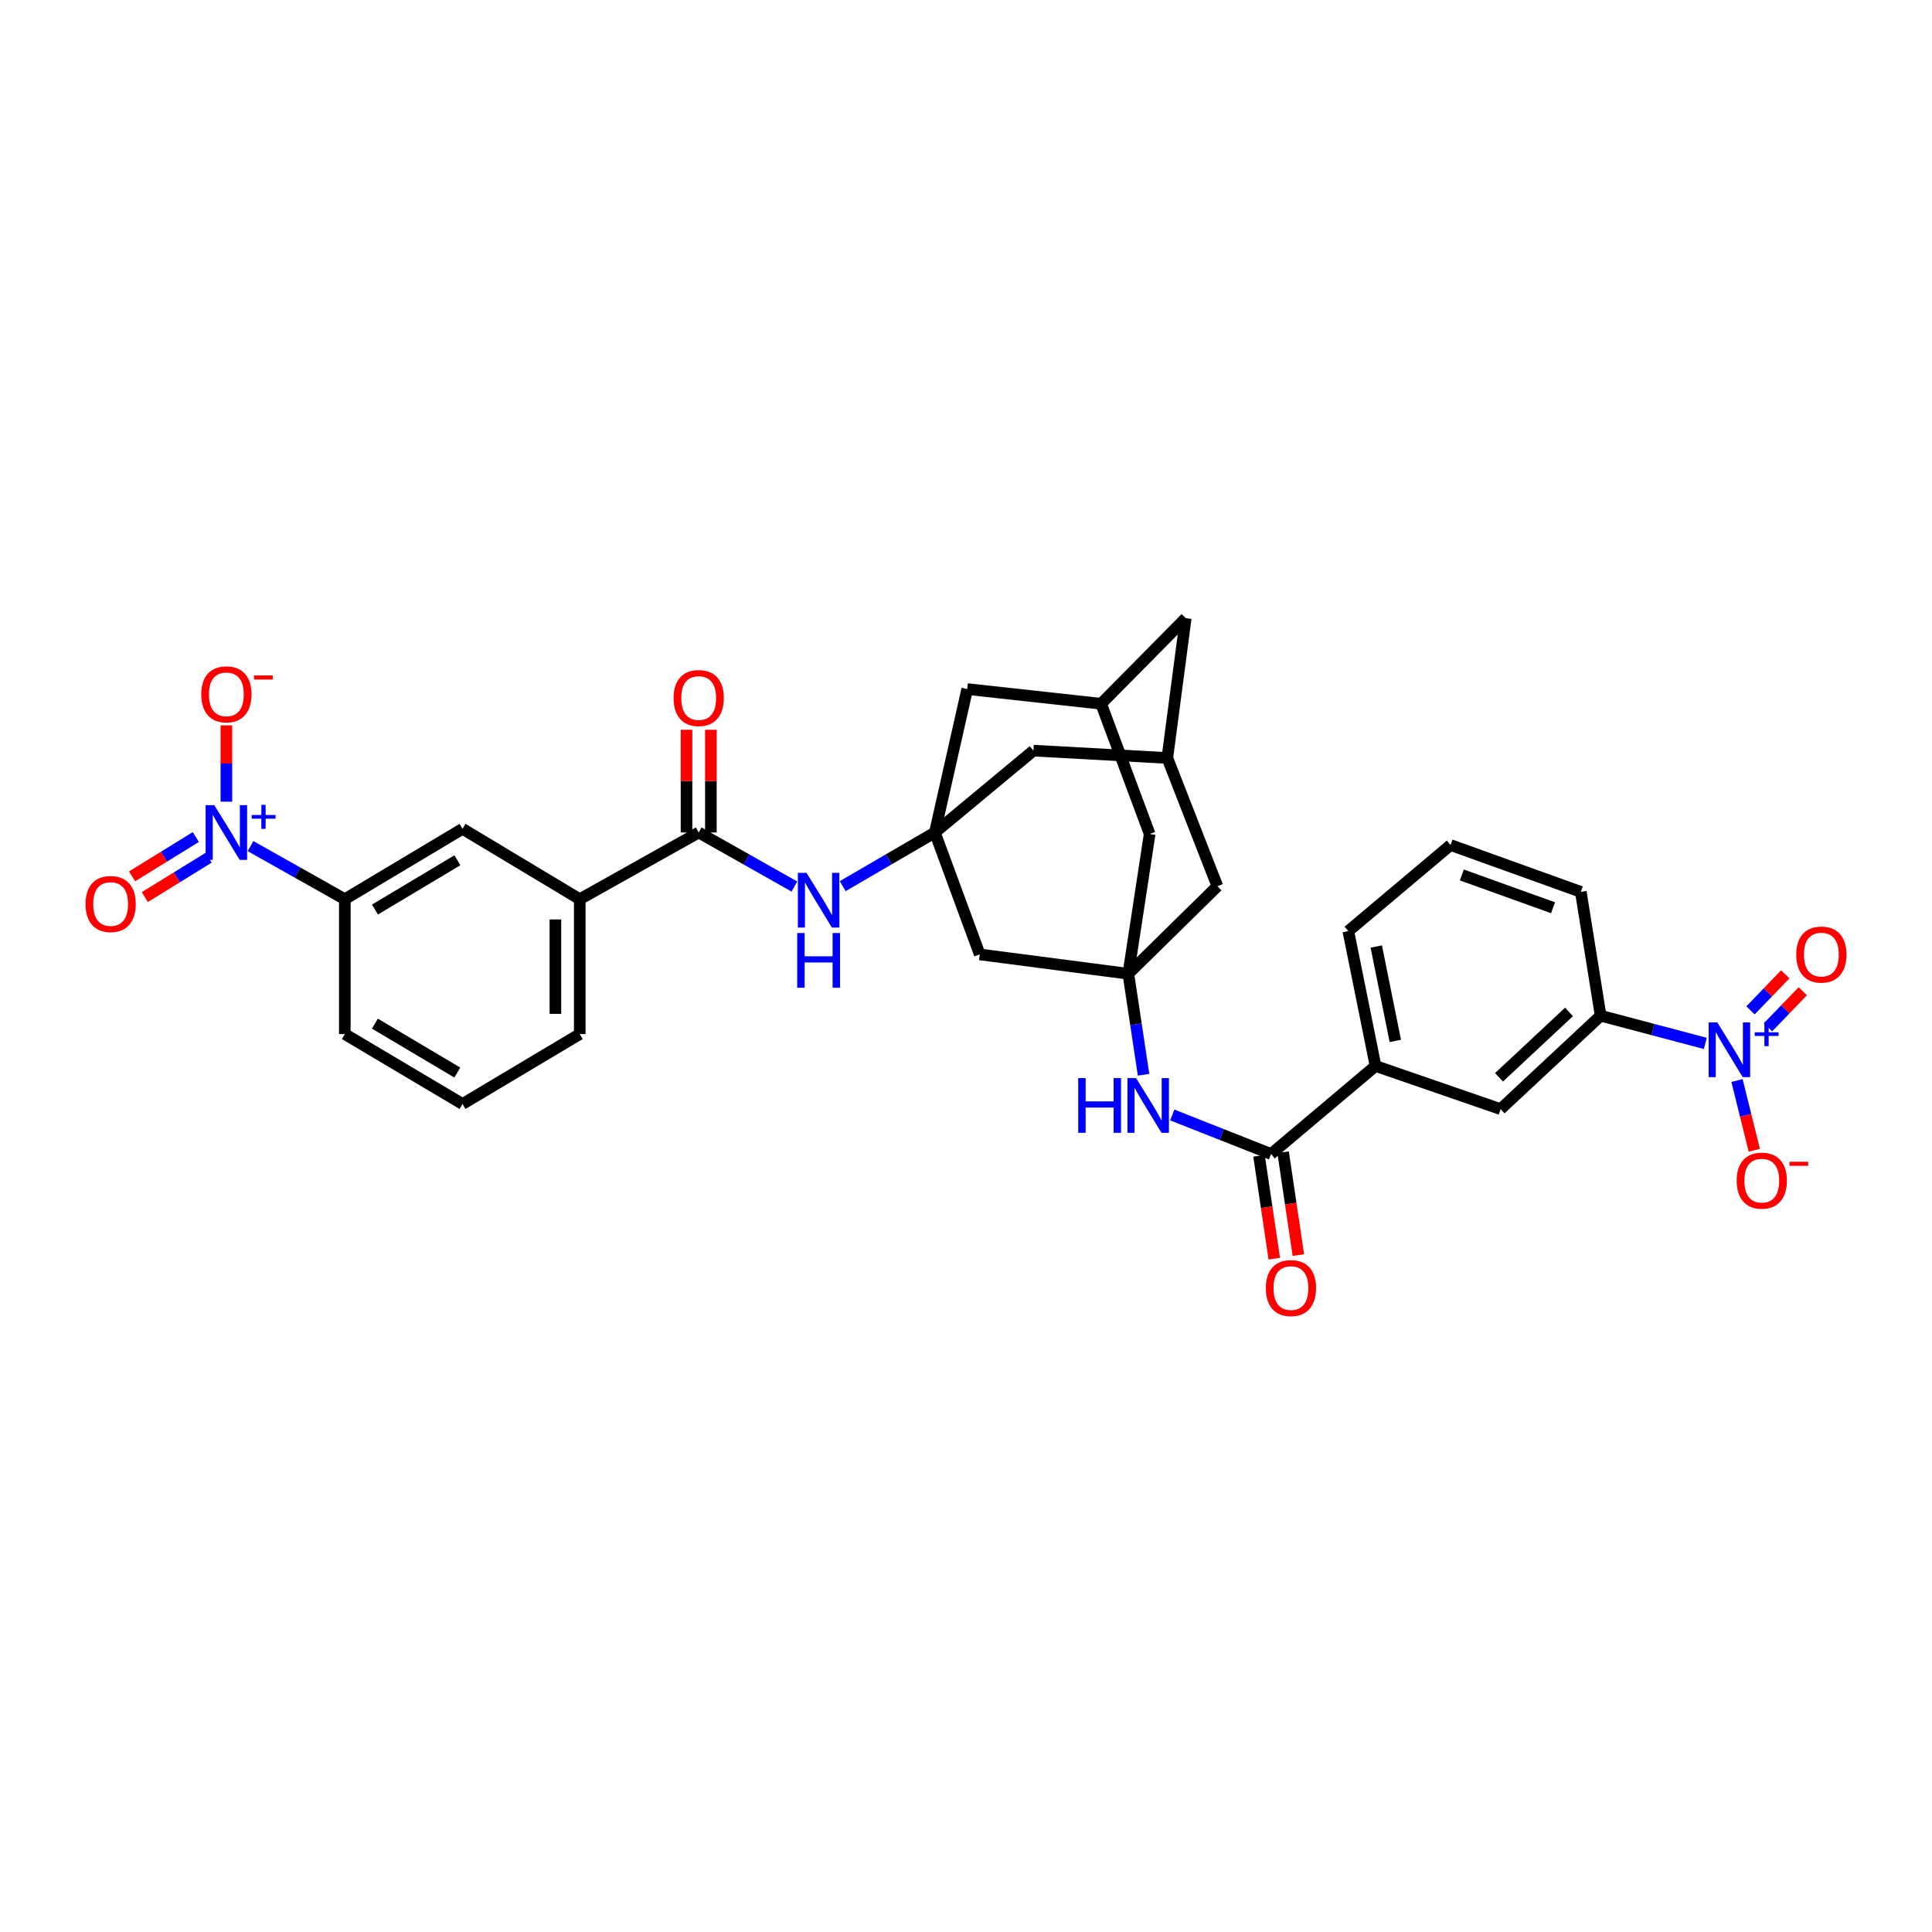 <?xml version='1.0' encoding='iso-8859-1'?>
<svg version='1.1' baseProfile='full'
              xmlns='http://www.w3.org/2000/svg'
                      xmlns:rdkit='http://www.rdkit.org/xml'
                      xmlns:xlink='http://www.w3.org/1999/xlink'
                  xml:space='preserve'
width='1000px' height='1000px' viewBox='0 0 1000 1000'>
<!-- END OF HEADER -->
<rect style='opacity:1.0;fill:#FFFFFF;stroke:none' width='1000' height='1000' x='0' y='0'> </rect>
<path class='bond-7' d='M 882.674,540.066 L 855.585,532.896' style='fill:none;fill-rule:evenodd;stroke:#0000FF;stroke-width:6px;stroke-linecap:butt;stroke-linejoin:miter;stroke-opacity:1' />
<path class='bond-7' d='M 855.585,532.896 L 828.496,525.727' style='fill:none;fill-rule:evenodd;stroke:#000000;stroke-width:6px;stroke-linecap:butt;stroke-linejoin:miter;stroke-opacity:1' />
<path class='bond-14' d='M 899.076,559.267 L 903.546,577.317' style='fill:none;fill-rule:evenodd;stroke:#0000FF;stroke-width:6px;stroke-linecap:butt;stroke-linejoin:miter;stroke-opacity:1' />
<path class='bond-14' d='M 903.546,577.317 L 908.016,595.368' style='fill:none;fill-rule:evenodd;stroke:#FF0000;stroke-width:6px;stroke-linecap:butt;stroke-linejoin:miter;stroke-opacity:1' />
<path class='bond-16' d='M 915.124,531.715 L 924.119,522.387' style='fill:none;fill-rule:evenodd;stroke:#0000FF;stroke-width:6px;stroke-linecap:butt;stroke-linejoin:miter;stroke-opacity:1' />
<path class='bond-16' d='M 924.119,522.387 L 933.113,513.059' style='fill:none;fill-rule:evenodd;stroke:#FF0000;stroke-width:6px;stroke-linecap:butt;stroke-linejoin:miter;stroke-opacity:1' />
<path class='bond-16' d='M 906.052,522.967 L 915.047,513.639' style='fill:none;fill-rule:evenodd;stroke:#0000FF;stroke-width:6px;stroke-linecap:butt;stroke-linejoin:miter;stroke-opacity:1' />
<path class='bond-16' d='M 915.047,513.639 L 924.041,504.311' style='fill:none;fill-rule:evenodd;stroke:#FF0000;stroke-width:6px;stroke-linecap:butt;stroke-linejoin:miter;stroke-opacity:1' />
<path class='bond-0' d='M 129.67,437.937 L 154.074,451.683' style='fill:none;fill-rule:evenodd;stroke:#0000FF;stroke-width:6px;stroke-linecap:butt;stroke-linejoin:miter;stroke-opacity:1' />
<path class='bond-0' d='M 154.074,451.683 L 178.477,465.429' style='fill:none;fill-rule:evenodd;stroke:#000000;stroke-width:6px;stroke-linecap:butt;stroke-linejoin:miter;stroke-opacity:1' />
<path class='bond-15' d='M 117.171,414.947 L 117.171,395.205' style='fill:none;fill-rule:evenodd;stroke:#0000FF;stroke-width:6px;stroke-linecap:butt;stroke-linejoin:miter;stroke-opacity:1' />
<path class='bond-15' d='M 117.171,395.205 L 117.171,375.463' style='fill:none;fill-rule:evenodd;stroke:#FF0000;stroke-width:6px;stroke-linecap:butt;stroke-linejoin:miter;stroke-opacity:1' />
<path class='bond-17' d='M 101.364,433.241 L 84.857,443.42' style='fill:none;fill-rule:evenodd;stroke:#0000FF;stroke-width:6px;stroke-linecap:butt;stroke-linejoin:miter;stroke-opacity:1' />
<path class='bond-17' d='M 84.857,443.42 L 68.35,453.599' style='fill:none;fill-rule:evenodd;stroke:#FF0000;stroke-width:6px;stroke-linecap:butt;stroke-linejoin:miter;stroke-opacity:1' />
<path class='bond-17' d='M 107.979,443.968 L 91.472,454.147' style='fill:none;fill-rule:evenodd;stroke:#0000FF;stroke-width:6px;stroke-linecap:butt;stroke-linejoin:miter;stroke-opacity:1' />
<path class='bond-17' d='M 91.472,454.147 L 74.965,464.326' style='fill:none;fill-rule:evenodd;stroke:#FF0000;stroke-width:6px;stroke-linecap:butt;stroke-linejoin:miter;stroke-opacity:1' />
<path class='bond-1' d='M 584.02,504.015 L 587.964,530.157' style='fill:none;fill-rule:evenodd;stroke:#000000;stroke-width:6px;stroke-linecap:butt;stroke-linejoin:miter;stroke-opacity:1' />
<path class='bond-1' d='M 587.964,530.157 L 591.909,556.299' style='fill:none;fill-rule:evenodd;stroke:#0000FF;stroke-width:6px;stroke-linecap:butt;stroke-linejoin:miter;stroke-opacity:1' />
<path class='bond-9' d='M 584.02,504.015 L 507.114,494.002' style='fill:none;fill-rule:evenodd;stroke:#000000;stroke-width:6px;stroke-linecap:butt;stroke-linejoin:miter;stroke-opacity:1' />
<path class='bond-24' d='M 584.02,504.015 L 595.061,431.674' style='fill:none;fill-rule:evenodd;stroke:#000000;stroke-width:6px;stroke-linecap:butt;stroke-linejoin:miter;stroke-opacity:1' />
<path class='bond-25' d='M 584.02,504.015 L 630.112,458.707' style='fill:none;fill-rule:evenodd;stroke:#000000;stroke-width:6px;stroke-linecap:butt;stroke-linejoin:miter;stroke-opacity:1' />
<path class='bond-2' d='M 483.882,430.897 L 507.114,494.002' style='fill:none;fill-rule:evenodd;stroke:#000000;stroke-width:6px;stroke-linecap:butt;stroke-linejoin:miter;stroke-opacity:1' />
<path class='bond-6' d='M 483.882,430.897 L 460.037,444.784' style='fill:none;fill-rule:evenodd;stroke:#000000;stroke-width:6px;stroke-linecap:butt;stroke-linejoin:miter;stroke-opacity:1' />
<path class='bond-6' d='M 460.037,444.784 L 436.191,458.671' style='fill:none;fill-rule:evenodd;stroke:#0000FF;stroke-width:6px;stroke-linecap:butt;stroke-linejoin:miter;stroke-opacity:1' />
<path class='bond-35' d='M 483.882,430.897 L 534.91,388.523' style='fill:none;fill-rule:evenodd;stroke:#000000;stroke-width:6px;stroke-linecap:butt;stroke-linejoin:miter;stroke-opacity:1' />
<path class='bond-36' d='M 483.882,430.897 L 500.637,356.658' style='fill:none;fill-rule:evenodd;stroke:#000000;stroke-width:6px;stroke-linecap:butt;stroke-linejoin:miter;stroke-opacity:1' />
<path class='bond-3' d='M 657.901,597.312 L 711.975,551.738' style='fill:none;fill-rule:evenodd;stroke:#000000;stroke-width:6px;stroke-linecap:butt;stroke-linejoin:miter;stroke-opacity:1' />
<path class='bond-5' d='M 657.901,597.312 L 632.328,587.207' style='fill:none;fill-rule:evenodd;stroke:#000000;stroke-width:6px;stroke-linecap:butt;stroke-linejoin:miter;stroke-opacity:1' />
<path class='bond-5' d='M 632.328,587.207 L 606.755,577.102' style='fill:none;fill-rule:evenodd;stroke:#0000FF;stroke-width:6px;stroke-linecap:butt;stroke-linejoin:miter;stroke-opacity:1' />
<path class='bond-20' d='M 651.668,598.237 L 655.618,624.859' style='fill:none;fill-rule:evenodd;stroke:#000000;stroke-width:6px;stroke-linecap:butt;stroke-linejoin:miter;stroke-opacity:1' />
<path class='bond-20' d='M 655.618,624.859 L 659.568,651.481' style='fill:none;fill-rule:evenodd;stroke:#FF0000;stroke-width:6px;stroke-linecap:butt;stroke-linejoin:miter;stroke-opacity:1' />
<path class='bond-20' d='M 664.134,596.387 L 668.085,623.009' style='fill:none;fill-rule:evenodd;stroke:#000000;stroke-width:6px;stroke-linecap:butt;stroke-linejoin:miter;stroke-opacity:1' />
<path class='bond-20' d='M 668.085,623.009 L 672.035,649.631' style='fill:none;fill-rule:evenodd;stroke:#FF0000;stroke-width:6px;stroke-linecap:butt;stroke-linejoin:miter;stroke-opacity:1' />
<path class='bond-4' d='M 361.647,430.897 L 386.418,444.883' style='fill:none;fill-rule:evenodd;stroke:#000000;stroke-width:6px;stroke-linecap:butt;stroke-linejoin:miter;stroke-opacity:1' />
<path class='bond-4' d='M 386.418,444.883 L 411.188,458.87' style='fill:none;fill-rule:evenodd;stroke:#0000FF;stroke-width:6px;stroke-linecap:butt;stroke-linejoin:miter;stroke-opacity:1' />
<path class='bond-10' d='M 361.647,430.897 L 300.075,465.429' style='fill:none;fill-rule:evenodd;stroke:#000000;stroke-width:6px;stroke-linecap:butt;stroke-linejoin:miter;stroke-opacity:1' />
<path class='bond-21' d='M 367.949,430.897 L 367.949,404.311' style='fill:none;fill-rule:evenodd;stroke:#000000;stroke-width:6px;stroke-linecap:butt;stroke-linejoin:miter;stroke-opacity:1' />
<path class='bond-21' d='M 367.949,404.311 L 367.949,377.725' style='fill:none;fill-rule:evenodd;stroke:#FF0000;stroke-width:6px;stroke-linecap:butt;stroke-linejoin:miter;stroke-opacity:1' />
<path class='bond-21' d='M 355.346,430.897 L 355.346,404.311' style='fill:none;fill-rule:evenodd;stroke:#000000;stroke-width:6px;stroke-linecap:butt;stroke-linejoin:miter;stroke-opacity:1' />
<path class='bond-21' d='M 355.346,404.311 L 355.346,377.725' style='fill:none;fill-rule:evenodd;stroke:#FF0000;stroke-width:6px;stroke-linecap:butt;stroke-linejoin:miter;stroke-opacity:1' />
<path class='bond-13' d='M 828.496,525.727 L 776.712,574.08' style='fill:none;fill-rule:evenodd;stroke:#000000;stroke-width:6px;stroke-linecap:butt;stroke-linejoin:miter;stroke-opacity:1' />
<path class='bond-13' d='M 812.127,523.768 L 775.878,557.616' style='fill:none;fill-rule:evenodd;stroke:#000000;stroke-width:6px;stroke-linecap:butt;stroke-linejoin:miter;stroke-opacity:1' />
<path class='bond-27' d='M 828.496,525.727 L 818.218,461.627' style='fill:none;fill-rule:evenodd;stroke:#000000;stroke-width:6px;stroke-linecap:butt;stroke-linejoin:miter;stroke-opacity:1' />
<path class='bond-8' d='M 178.477,465.429 L 239.406,428.999' style='fill:none;fill-rule:evenodd;stroke:#000000;stroke-width:6px;stroke-linecap:butt;stroke-linejoin:miter;stroke-opacity:1' />
<path class='bond-8' d='M 194.084,470.781 L 236.734,445.281' style='fill:none;fill-rule:evenodd;stroke:#000000;stroke-width:6px;stroke-linecap:butt;stroke-linejoin:miter;stroke-opacity:1' />
<path class='bond-37' d='M 178.477,465.429 L 178.477,535.242' style='fill:none;fill-rule:evenodd;stroke:#000000;stroke-width:6px;stroke-linecap:butt;stroke-linejoin:miter;stroke-opacity:1' />
<path class='bond-12' d='M 300.075,465.429 L 239.406,428.999' style='fill:none;fill-rule:evenodd;stroke:#000000;stroke-width:6px;stroke-linecap:butt;stroke-linejoin:miter;stroke-opacity:1' />
<path class='bond-29' d='M 300.075,465.429 L 300.075,535.242' style='fill:none;fill-rule:evenodd;stroke:#000000;stroke-width:6px;stroke-linecap:butt;stroke-linejoin:miter;stroke-opacity:1' />
<path class='bond-29' d='M 287.472,475.901 L 287.472,524.77' style='fill:none;fill-rule:evenodd;stroke:#000000;stroke-width:6px;stroke-linecap:butt;stroke-linejoin:miter;stroke-opacity:1' />
<path class='bond-11' d='M 711.975,551.738 L 776.712,574.08' style='fill:none;fill-rule:evenodd;stroke:#000000;stroke-width:6px;stroke-linecap:butt;stroke-linejoin:miter;stroke-opacity:1' />
<path class='bond-33' d='M 711.975,551.738 L 697.888,481.939' style='fill:none;fill-rule:evenodd;stroke:#000000;stroke-width:6px;stroke-linecap:butt;stroke-linejoin:miter;stroke-opacity:1' />
<path class='bond-33' d='M 722.216,538.775 L 712.354,489.915' style='fill:none;fill-rule:evenodd;stroke:#000000;stroke-width:6px;stroke-linecap:butt;stroke-linejoin:miter;stroke-opacity:1' />
<path class='bond-18' d='M 569.939,364.269 L 595.061,431.674' style='fill:none;fill-rule:evenodd;stroke:#000000;stroke-width:6px;stroke-linecap:butt;stroke-linejoin:miter;stroke-opacity:1' />
<path class='bond-23' d='M 569.939,364.269 L 500.637,356.658' style='fill:none;fill-rule:evenodd;stroke:#000000;stroke-width:6px;stroke-linecap:butt;stroke-linejoin:miter;stroke-opacity:1' />
<path class='bond-34' d='M 569.939,364.269 L 613.728,319.963' style='fill:none;fill-rule:evenodd;stroke:#000000;stroke-width:6px;stroke-linecap:butt;stroke-linejoin:miter;stroke-opacity:1' />
<path class='bond-19' d='M 604.205,392.325 L 630.112,458.707' style='fill:none;fill-rule:evenodd;stroke:#000000;stroke-width:6px;stroke-linecap:butt;stroke-linejoin:miter;stroke-opacity:1' />
<path class='bond-22' d='M 604.205,392.325 L 534.91,388.523' style='fill:none;fill-rule:evenodd;stroke:#000000;stroke-width:6px;stroke-linecap:butt;stroke-linejoin:miter;stroke-opacity:1' />
<path class='bond-26' d='M 604.205,392.325 L 613.728,319.963' style='fill:none;fill-rule:evenodd;stroke:#000000;stroke-width:6px;stroke-linecap:butt;stroke-linejoin:miter;stroke-opacity:1' />
<path class='bond-31' d='M 818.218,461.627 L 750.806,437.387' style='fill:none;fill-rule:evenodd;stroke:#000000;stroke-width:6px;stroke-linecap:butt;stroke-linejoin:miter;stroke-opacity:1' />
<path class='bond-31' d='M 803.842,469.85 L 756.653,452.883' style='fill:none;fill-rule:evenodd;stroke:#000000;stroke-width:6px;stroke-linecap:butt;stroke-linejoin:miter;stroke-opacity:1' />
<path class='bond-28' d='M 178.477,535.242 L 239.406,571.427' style='fill:none;fill-rule:evenodd;stroke:#000000;stroke-width:6px;stroke-linecap:butt;stroke-linejoin:miter;stroke-opacity:1' />
<path class='bond-28' d='M 194.052,529.834 L 236.702,555.163' style='fill:none;fill-rule:evenodd;stroke:#000000;stroke-width:6px;stroke-linecap:butt;stroke-linejoin:miter;stroke-opacity:1' />
<path class='bond-32' d='M 300.075,535.242 L 239.406,571.427' style='fill:none;fill-rule:evenodd;stroke:#000000;stroke-width:6px;stroke-linecap:butt;stroke-linejoin:miter;stroke-opacity:1' />
<path class='bond-30' d='M 697.888,481.939 L 750.806,437.387' style='fill:none;fill-rule:evenodd;stroke:#000000;stroke-width:6px;stroke-linecap:butt;stroke-linejoin:miter;stroke-opacity:1' />
<path  class='atom-0' d='M 888.878 529.204
L 898.158 544.204
Q 899.078 545.684, 900.558 548.364
Q 902.038 551.044, 902.118 551.204
L 902.118 529.204
L 905.878 529.204
L 905.878 557.524
L 901.998 557.524
L 892.038 541.124
Q 890.878 539.204, 889.638 537.004
Q 888.438 534.804, 888.078 534.124
L 888.078 557.524
L 884.398 557.524
L 884.398 529.204
L 888.878 529.204
' fill='#0000FF'/>
<path  class='atom-0' d='M 908.254 534.309
L 913.243 534.309
L 913.243 529.055
L 915.461 529.055
L 915.461 534.309
L 920.583 534.309
L 920.583 536.21
L 915.461 536.21
L 915.461 541.49
L 913.243 541.49
L 913.243 536.21
L 908.254 536.21
L 908.254 534.309
' fill='#0000FF'/>
<path  class='atom-1' d='M 110.911 416.737
L 120.191 431.737
Q 121.111 433.217, 122.591 435.897
Q 124.071 438.577, 124.151 438.737
L 124.151 416.737
L 127.911 416.737
L 127.911 445.057
L 124.031 445.057
L 114.071 428.657
Q 112.911 426.737, 111.671 424.537
Q 110.471 422.337, 110.111 421.657
L 110.111 445.057
L 106.431 445.057
L 106.431 416.737
L 110.911 416.737
' fill='#0000FF'/>
<path  class='atom-1' d='M 130.287 421.841
L 135.277 421.841
L 135.277 416.588
L 137.494 416.588
L 137.494 421.841
L 142.616 421.841
L 142.616 423.742
L 137.494 423.742
L 137.494 429.022
L 135.277 429.022
L 135.277 423.742
L 130.287 423.742
L 130.287 421.841
' fill='#0000FF'/>
<path  class='atom-6' d='M 558.085 558.023
L 561.925 558.023
L 561.925 570.063
L 576.405 570.063
L 576.405 558.023
L 580.245 558.023
L 580.245 586.343
L 576.405 586.343
L 576.405 573.263
L 561.925 573.263
L 561.925 586.343
L 558.085 586.343
L 558.085 558.023
' fill='#0000FF'/>
<path  class='atom-6' d='M 588.045 558.023
L 597.325 573.023
Q 598.245 574.503, 599.725 577.183
Q 601.205 579.863, 601.285 580.023
L 601.285 558.023
L 605.045 558.023
L 605.045 586.343
L 601.165 586.343
L 591.205 569.943
Q 590.045 568.023, 588.805 565.823
Q 587.605 563.623, 587.245 562.943
L 587.245 586.343
L 583.565 586.343
L 583.565 558.023
L 588.045 558.023
' fill='#0000FF'/>
<path  class='atom-7' d='M 417.45 451.78
L 426.73 466.78
Q 427.65 468.26, 429.13 470.94
Q 430.61 473.62, 430.69 473.78
L 430.69 451.78
L 434.45 451.78
L 434.45 480.1
L 430.57 480.1
L 420.61 463.7
Q 419.45 461.78, 418.21 459.58
Q 417.01 457.38, 416.65 456.7
L 416.65 480.1
L 412.97 480.1
L 412.97 451.78
L 417.45 451.78
' fill='#0000FF'/>
<path  class='atom-7' d='M 412.63 482.932
L 416.47 482.932
L 416.47 494.972
L 430.95 494.972
L 430.95 482.932
L 434.79 482.932
L 434.79 511.252
L 430.95 511.252
L 430.95 498.172
L 416.47 498.172
L 416.47 511.252
L 412.63 511.252
L 412.63 482.932
' fill='#0000FF'/>
<path  class='atom-15' d='M 898.893 611.101
Q 898.893 604.301, 902.253 600.501
Q 905.613 596.701, 911.893 596.701
Q 918.173 596.701, 921.533 600.501
Q 924.893 604.301, 924.893 611.101
Q 924.893 617.981, 921.493 621.901
Q 918.093 625.781, 911.893 625.781
Q 905.653 625.781, 902.253 621.901
Q 898.893 618.021, 898.893 611.101
M 911.893 622.581
Q 916.213 622.581, 918.533 619.701
Q 920.893 616.781, 920.893 611.101
Q 920.893 605.541, 918.533 602.741
Q 916.213 599.901, 911.893 599.901
Q 907.573 599.901, 905.213 602.701
Q 902.893 605.501, 902.893 611.101
Q 902.893 616.821, 905.213 619.701
Q 907.573 622.581, 911.893 622.581
' fill='#FF0000'/>
<path  class='atom-15' d='M 926.213 601.323
L 935.902 601.323
L 935.902 603.435
L 926.213 603.435
L 926.213 601.323
' fill='#FF0000'/>
<path  class='atom-16' d='M 104.171 359.392
Q 104.171 352.592, 107.531 348.792
Q 110.891 344.992, 117.171 344.992
Q 123.451 344.992, 126.811 348.792
Q 130.171 352.592, 130.171 359.392
Q 130.171 366.272, 126.771 370.192
Q 123.371 374.072, 117.171 374.072
Q 110.931 374.072, 107.531 370.192
Q 104.171 366.312, 104.171 359.392
M 117.171 370.872
Q 121.491 370.872, 123.811 367.992
Q 126.171 365.072, 126.171 359.392
Q 126.171 353.832, 123.811 351.032
Q 121.491 348.192, 117.171 348.192
Q 112.851 348.192, 110.491 350.992
Q 108.171 353.792, 108.171 359.392
Q 108.171 365.112, 110.491 367.992
Q 112.851 370.872, 117.171 370.872
' fill='#FF0000'/>
<path  class='atom-16' d='M 131.491 349.614
L 141.18 349.614
L 141.18 351.726
L 131.491 351.726
L 131.491 349.614
' fill='#FF0000'/>
<path  class='atom-17' d='M 929.735 494.082
Q 929.735 487.282, 933.095 483.482
Q 936.455 479.682, 942.735 479.682
Q 949.015 479.682, 952.375 483.482
Q 955.735 487.282, 955.735 494.082
Q 955.735 500.962, 952.335 504.882
Q 948.935 508.762, 942.735 508.762
Q 936.495 508.762, 933.095 504.882
Q 929.735 501.002, 929.735 494.082
M 942.735 505.562
Q 947.055 505.562, 949.375 502.682
Q 951.735 499.762, 951.735 494.082
Q 951.735 488.522, 949.375 485.722
Q 947.055 482.882, 942.735 482.882
Q 938.415 482.882, 936.055 485.682
Q 933.735 488.482, 933.735 494.082
Q 933.735 499.802, 936.055 502.682
Q 938.415 505.562, 942.735 505.562
' fill='#FF0000'/>
<path  class='atom-18' d='M 44.265 467.917
Q 44.265 461.117, 47.625 457.317
Q 50.985 453.517, 57.265 453.517
Q 63.545 453.517, 66.905 457.317
Q 70.265 461.117, 70.265 467.917
Q 70.265 474.797, 66.865 478.717
Q 63.465 482.597, 57.265 482.597
Q 51.025 482.597, 47.625 478.717
Q 44.265 474.837, 44.265 467.917
M 57.265 479.397
Q 61.585 479.397, 63.905 476.517
Q 66.265 473.597, 66.265 467.917
Q 66.265 462.357, 63.905 459.557
Q 61.585 456.717, 57.265 456.717
Q 52.945 456.717, 50.585 459.517
Q 48.265 462.317, 48.265 467.917
Q 48.265 473.637, 50.585 476.517
Q 52.945 479.397, 57.265 479.397
' fill='#FF0000'/>
<path  class='atom-21' d='M 655.187 666.708
Q 655.187 659.908, 658.547 656.108
Q 661.907 652.308, 668.187 652.308
Q 674.467 652.308, 677.827 656.108
Q 681.187 659.908, 681.187 666.708
Q 681.187 673.588, 677.787 677.508
Q 674.387 681.388, 668.187 681.388
Q 661.947 681.388, 658.547 677.508
Q 655.187 673.628, 655.187 666.708
M 668.187 678.188
Q 672.507 678.188, 674.827 675.308
Q 677.187 672.388, 677.187 666.708
Q 677.187 661.148, 674.827 658.348
Q 672.507 655.508, 668.187 655.508
Q 663.867 655.508, 661.507 658.308
Q 659.187 661.108, 659.187 666.708
Q 659.187 672.428, 661.507 675.308
Q 663.867 678.188, 668.187 678.188
' fill='#FF0000'/>
<path  class='atom-22' d='M 348.647 361.303
Q 348.647 354.503, 352.007 350.703
Q 355.367 346.903, 361.647 346.903
Q 367.927 346.903, 371.287 350.703
Q 374.647 354.503, 374.647 361.303
Q 374.647 368.183, 371.247 372.103
Q 367.847 375.983, 361.647 375.983
Q 355.407 375.983, 352.007 372.103
Q 348.647 368.223, 348.647 361.303
M 361.647 372.783
Q 365.967 372.783, 368.287 369.903
Q 370.647 366.983, 370.647 361.303
Q 370.647 355.743, 368.287 352.943
Q 365.967 350.103, 361.647 350.103
Q 357.327 350.103, 354.967 352.903
Q 352.647 355.703, 352.647 361.303
Q 352.647 367.023, 354.967 369.903
Q 357.327 372.783, 361.647 372.783
' fill='#FF0000'/>
</svg>
